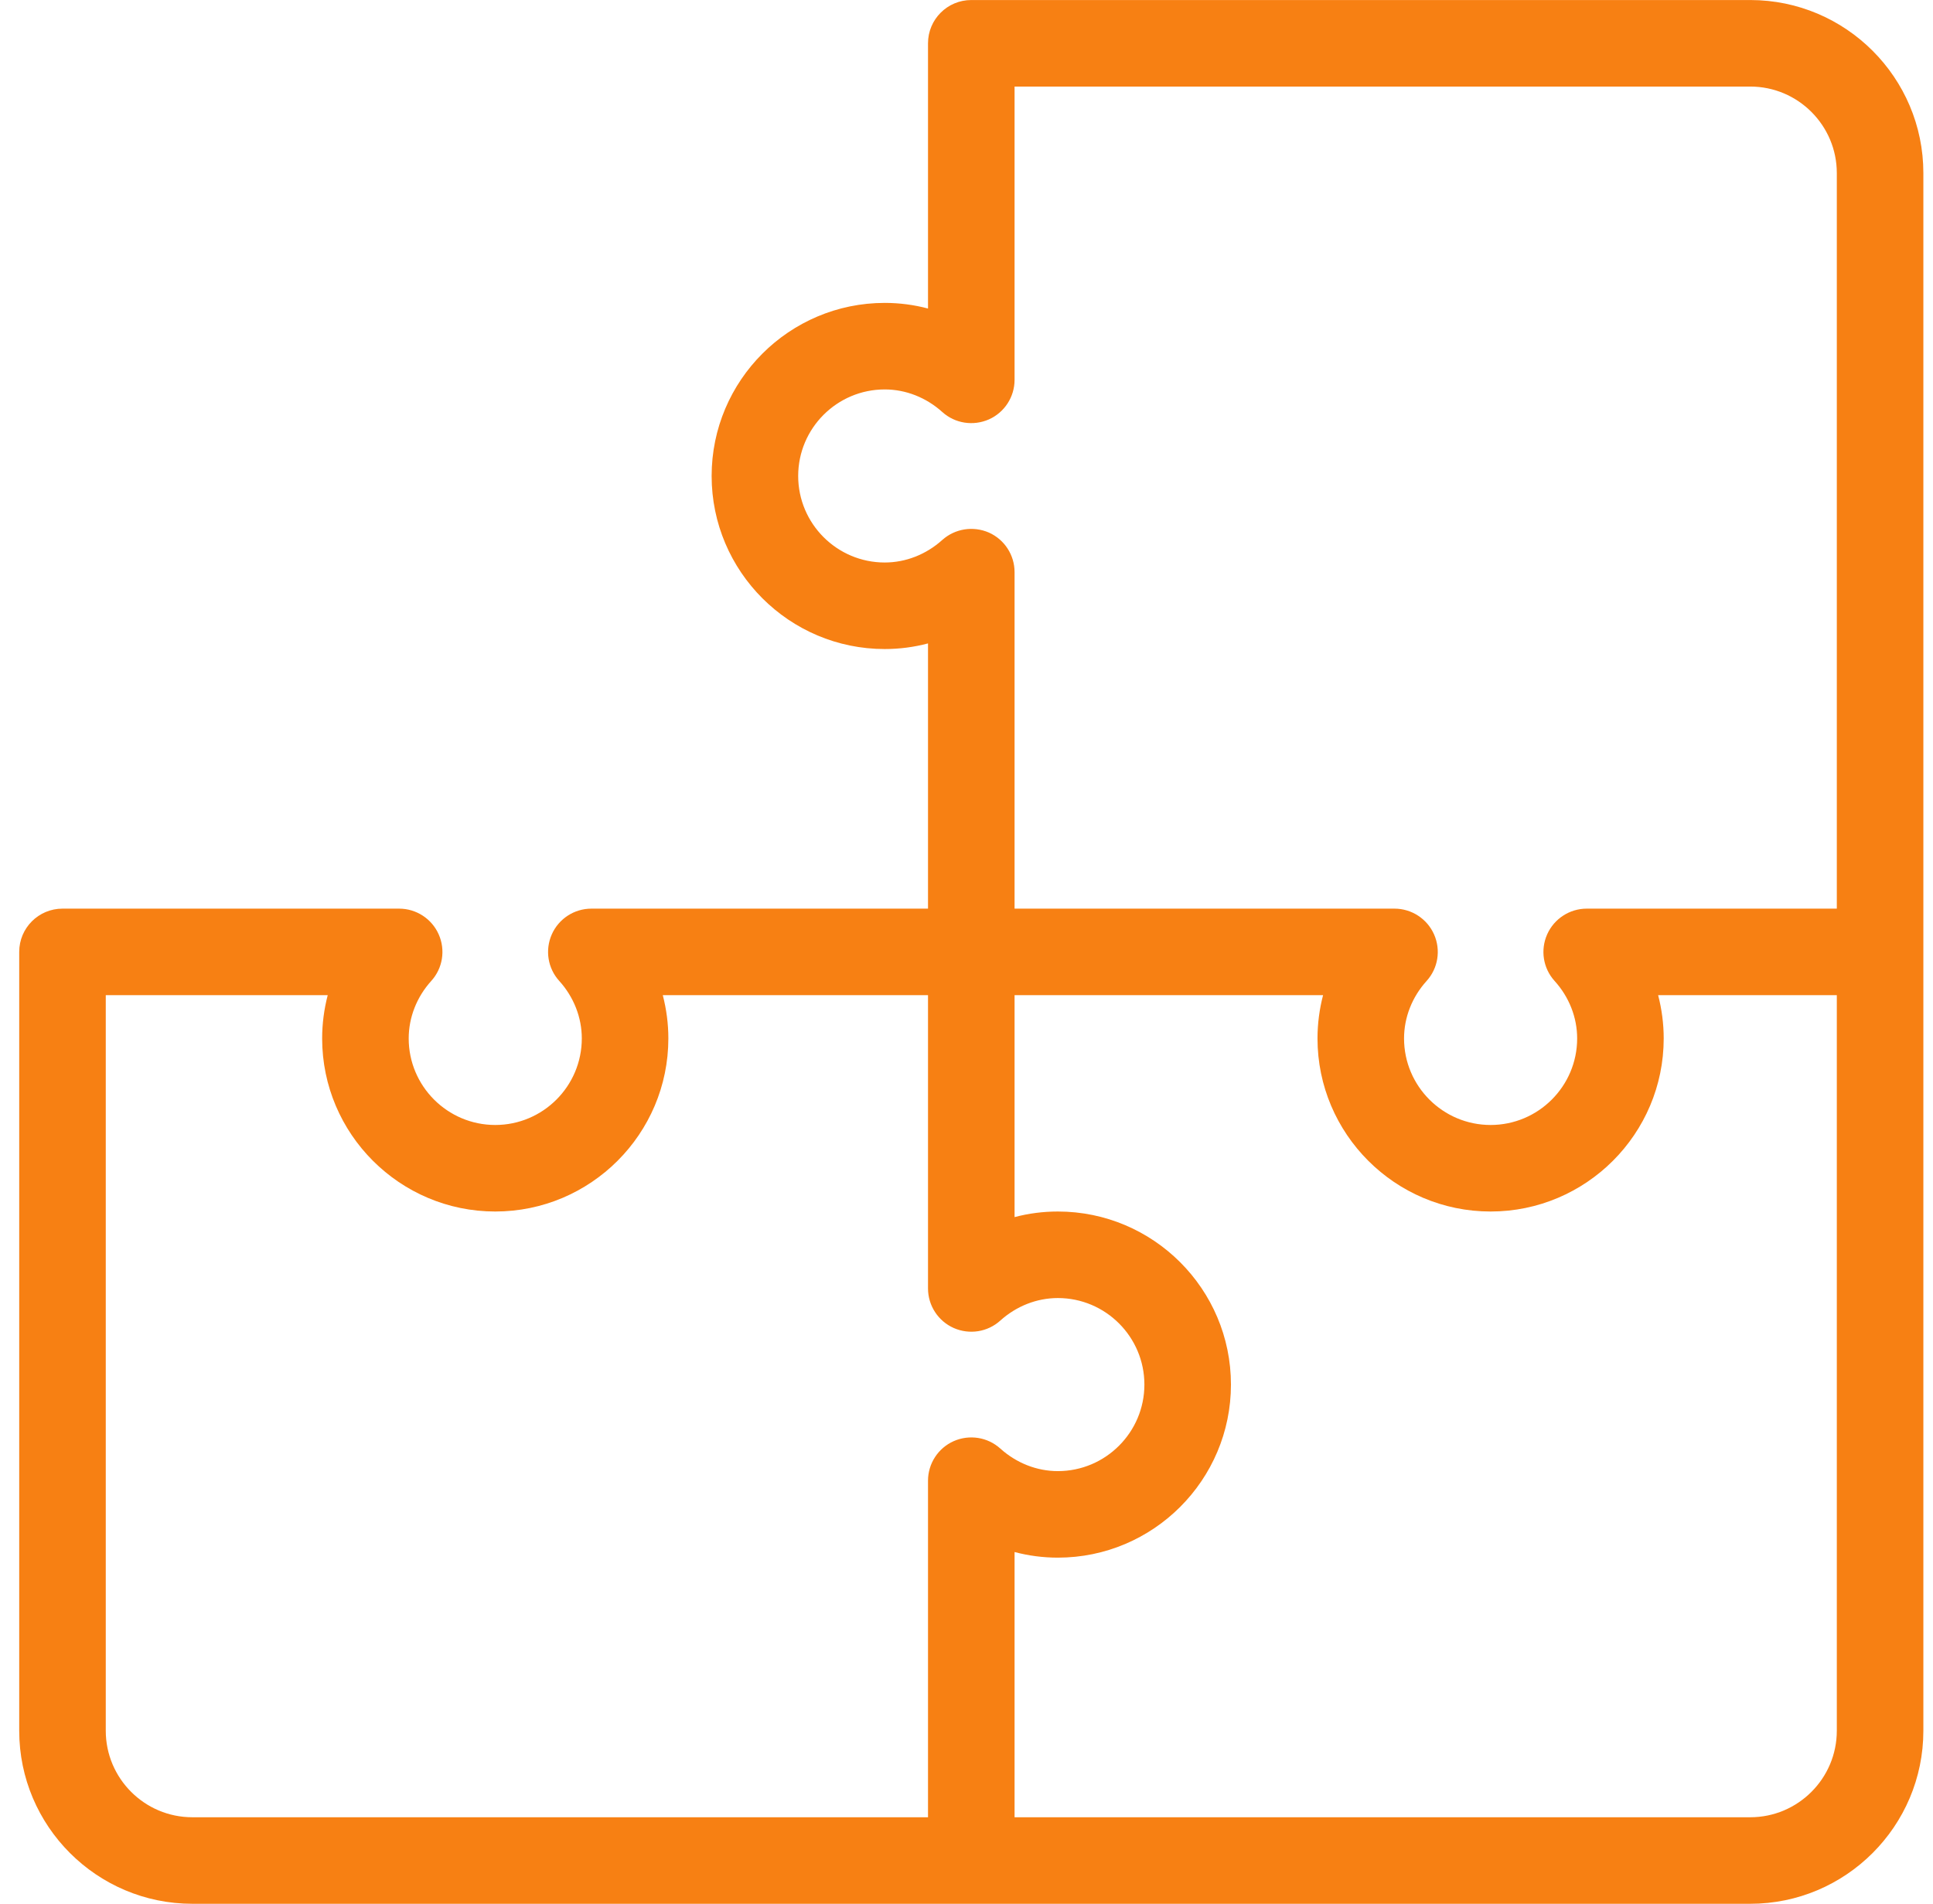 <svg width="67" height="66" viewBox="0 0 67 66" fill="none" xmlns="http://www.w3.org/2000/svg">
<path fill-rule="evenodd" clip-rule="evenodd" d="M33.666 0.001H60.666C63.974 0.001 66.666 2.692 66.666 6.001V60.001C66.666 63.31 63.974 66.001 60.666 66.001H6.666C3.358 66.001 0.666 63.31 0.666 60.001V33.001C0.666 32.172 1.337 31.501 2.166 31.501H13.835C14.427 31.501 14.966 31.851 15.206 32.393C15.446 32.935 15.347 33.568 14.948 34.007C14.444 34.564 14.166 35.273 14.166 36.001C14.166 37.655 15.511 39.001 17.166 39.001C18.821 39.001 20.166 37.655 20.166 36.001C20.166 35.273 19.888 34.564 19.384 34.007C18.985 33.568 18.886 32.935 19.126 32.393C19.366 31.851 19.905 31.501 20.497 31.501H32.166V22.306C31.68 22.435 31.176 22.501 30.666 22.501C27.358 22.501 24.666 19.81 24.666 16.501C24.666 13.192 27.358 10.501 30.666 10.501C31.176 10.501 31.68 10.567 32.166 10.696V1.501C32.166 0.672 32.837 0.001 33.666 0.001ZM27.666 16.501C27.666 18.155 29.011 19.501 30.666 19.501C31.393 19.501 32.102 19.223 32.661 18.719C33.104 18.324 33.731 18.227 34.276 18.463C34.818 18.705 35.166 19.242 35.166 19.834V31.501H48.335C48.927 31.501 49.466 31.852 49.706 32.394C49.946 32.935 49.847 33.568 49.448 34.008C48.944 34.564 48.666 35.273 48.666 36.001C48.666 37.655 50.011 39.001 51.666 39.001C53.321 39.001 54.666 37.655 54.666 36.001C54.666 35.273 54.388 34.564 53.884 34.008C53.485 33.568 53.386 32.935 53.626 32.394C53.866 31.852 54.405 31.501 54.997 31.501H63.666V6.001C63.666 4.348 62.321 3.001 60.666 3.001H35.166V13.169C35.166 13.761 34.818 14.298 34.276 14.54C33.731 14.779 33.101 14.681 32.661 14.284C32.102 13.78 31.393 13.501 30.666 13.501C29.011 13.501 27.666 14.848 27.666 16.501ZM3.666 60.001V34.501H11.359C11.233 34.987 11.166 35.491 11.166 36.001C11.166 39.31 13.858 42.001 17.166 42.001C20.474 42.001 23.166 39.31 23.166 36.001C23.166 35.491 23.099 34.987 22.973 34.501H32.166V44.668C32.166 45.26 32.514 45.797 33.056 46.039C33.601 46.279 34.231 46.18 34.671 45.783C35.23 45.279 35.939 45.001 36.666 45.001C38.321 45.001 39.666 46.347 39.666 48.001C39.666 49.654 38.321 51.001 36.666 51.001C35.939 51.001 35.23 50.722 34.671 50.218C34.231 49.821 33.599 49.723 33.056 49.962C32.514 50.204 32.166 50.741 32.166 51.333V63.001H6.666C5.011 63.001 3.666 61.654 3.666 60.001ZM35.166 63.001H60.666C62.321 63.001 63.666 61.654 63.666 60.001V34.501H57.473C57.599 34.987 57.666 35.491 57.666 36.001C57.666 39.31 54.974 42.001 51.666 42.001C48.358 42.001 45.666 39.31 45.666 36.001C45.666 35.491 45.733 34.987 45.859 34.501H35.166V42.195C35.652 42.066 36.156 42.001 36.666 42.001C39.974 42.001 42.666 44.691 42.666 48.001C42.666 51.31 39.974 54.001 36.666 54.001C36.156 54.001 35.652 53.935 35.166 53.806V63.001Z" fill="#F78013"/>
</svg>
